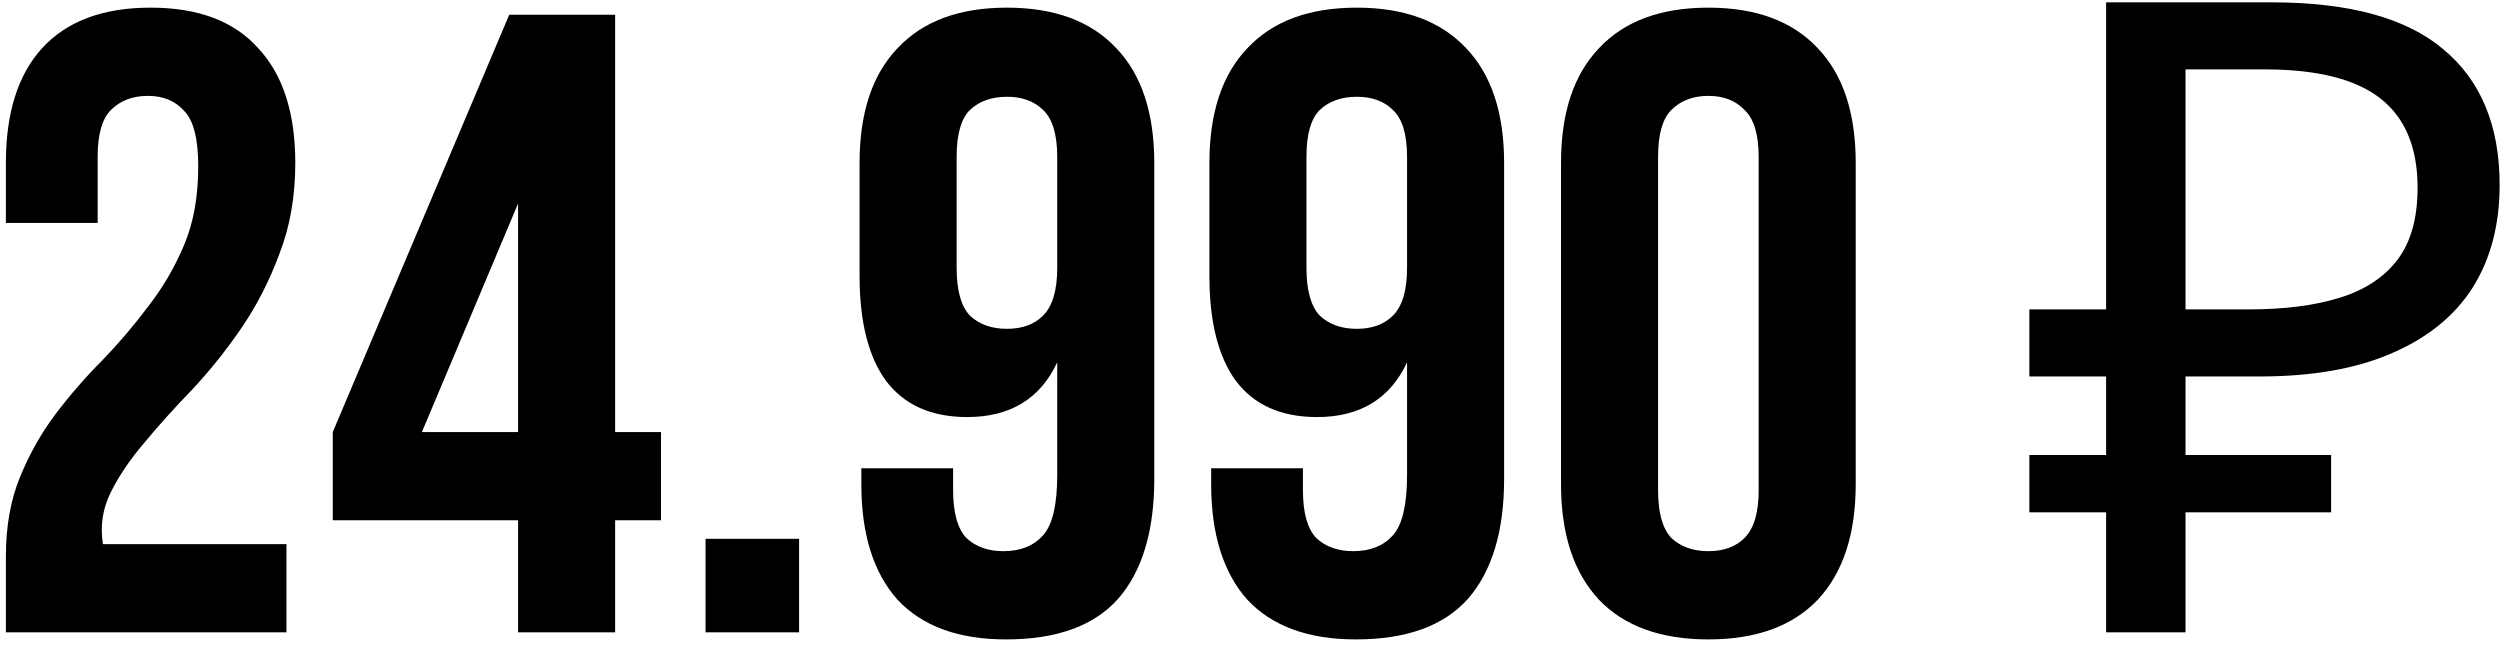 <?xml version="1.0" encoding="UTF-8"?> <svg xmlns="http://www.w3.org/2000/svg" width="170" height="44" viewBox="0 0 170 44" fill="none"><path d="M13.48 11.32C13.48 9.44 13.16 8.18 12.52 7.54C11.92 6.86 11.1 6.52 10.06 6.52C9.02 6.52 8.18 6.84 7.54 7.48C6.94 8.08 6.64 9.14 6.64 10.66V15.16H0.4V11.08C0.4 7.68 1.22 5.08 2.86 3.28C4.54 1.44 7 0.52 10.24 0.52C13.48 0.52 15.92 1.44 17.56 3.28C19.24 5.08 20.08 7.68 20.08 11.08C20.08 13.36 19.72 15.42 19 17.26C18.32 19.1 17.46 20.78 16.42 22.3C15.38 23.82 14.26 25.22 13.06 26.5C11.86 27.74 10.78 28.94 9.82 30.1C8.86 31.22 8.1 32.34 7.54 33.46C6.98 34.58 6.8 35.76 7 37H19.48V43H0.4V37.84C0.4 35.8 0.72 34 1.36 32.44C2 30.88 2.8 29.46 3.76 28.18C4.76 26.86 5.82 25.64 6.94 24.52C8.06 23.36 9.1 22.14 10.06 20.86C11.06 19.58 11.88 18.18 12.52 16.66C13.16 15.14 13.48 13.36 13.48 11.32ZM22.629 29.38L34.629 1H41.829V29.38H44.949V35.38H41.829V43H35.229V35.38H22.629V29.38ZM35.229 29.38V13.84L28.689 29.38H35.229ZM54.338 36.64V43H47.978V36.64H54.338ZM78.491 32.56C78.491 36.12 77.671 38.84 76.031 40.72C74.391 42.56 71.851 43.48 68.411 43.48C65.171 43.48 62.711 42.58 61.031 40.78C59.391 38.94 58.571 36.32 58.571 32.92V31.84H64.811V33.34C64.811 34.86 65.111 35.94 65.711 36.58C66.351 37.18 67.191 37.48 68.231 37.48C69.391 37.48 70.291 37.12 70.931 36.4C71.571 35.68 71.891 34.32 71.891 32.32V24.64C70.731 27.12 68.691 28.36 65.771 28.36C63.331 28.36 61.491 27.54 60.251 25.9C59.051 24.26 58.451 21.88 58.451 18.76V11.08C58.451 7.68 59.311 5.08 61.031 3.28C62.751 1.44 65.231 0.52 68.471 0.52C71.711 0.52 74.191 1.44 75.911 3.28C77.631 5.08 78.491 7.68 78.491 11.08V32.56ZM68.471 22.36C69.511 22.36 70.331 22.06 70.931 21.46C71.571 20.82 71.891 19.74 71.891 18.22V10.66C71.891 9.14 71.571 8.08 70.931 7.48C70.331 6.88 69.511 6.58 68.471 6.58C67.431 6.58 66.591 6.88 65.951 7.48C65.351 8.08 65.051 9.14 65.051 10.66V18.22C65.051 19.74 65.351 20.82 65.951 21.46C66.591 22.06 67.431 22.36 68.471 22.36ZM102.28 32.56C102.28 36.12 101.46 38.84 99.82 40.72C98.18 42.56 95.64 43.48 92.2 43.48C88.96 43.48 86.5 42.58 84.82 40.78C83.18 38.94 82.36 36.32 82.36 32.92V31.84H88.6V33.34C88.6 34.86 88.9 35.94 89.5 36.58C90.14 37.18 90.98 37.48 92.02 37.48C93.18 37.48 94.08 37.12 94.72 36.4C95.36 35.68 95.68 34.32 95.68 32.32V24.64C94.52 27.12 92.48 28.36 89.56 28.36C87.12 28.36 85.28 27.54 84.04 25.9C82.84 24.26 82.24 21.88 82.24 18.76V11.08C82.24 7.68 83.1 5.08 84.82 3.28C86.54 1.44 89.02 0.52 92.26 0.52C95.5 0.52 97.98 1.44 99.7 3.28C101.42 5.08 102.28 7.68 102.28 11.08V32.56ZM92.26 22.36C93.3 22.36 94.12 22.06 94.72 21.46C95.36 20.82 95.68 19.74 95.68 18.22V10.66C95.68 9.14 95.36 8.08 94.72 7.48C94.12 6.88 93.3 6.58 92.26 6.58C91.22 6.58 90.38 6.88 89.74 7.48C89.14 8.08 88.84 9.14 88.84 10.66V18.22C88.84 19.74 89.14 20.82 89.74 21.46C90.38 22.06 91.22 22.36 92.26 22.36ZM112.749 33.34C112.749 34.86 113.049 35.94 113.649 36.58C114.289 37.18 115.129 37.48 116.169 37.48C117.209 37.48 118.029 37.18 118.629 36.58C119.269 35.94 119.589 34.86 119.589 33.34V10.66C119.589 9.14 119.269 8.08 118.629 7.48C118.029 6.84 117.209 6.52 116.169 6.52C115.129 6.52 114.289 6.84 113.649 7.48C113.049 8.08 112.749 9.14 112.749 10.66V33.34ZM106.149 11.08C106.149 7.68 107.009 5.08 108.729 3.28C110.449 1.44 112.929 0.52 116.169 0.52C119.409 0.52 121.889 1.44 123.609 3.28C125.329 5.08 126.189 7.68 126.189 11.08V32.92C126.189 36.32 125.329 38.94 123.609 40.78C121.889 42.58 119.409 43.48 116.169 43.48C112.929 43.48 110.449 42.58 108.729 40.78C107.009 38.94 106.149 36.32 106.149 32.92V11.08ZM143.215 43V0.16H154.495C159.735 0.16 163.615 1.22 166.135 3.34C168.695 5.46 169.975 8.54 169.975 12.58C169.975 15.3 169.355 17.64 168.115 19.6C166.875 21.52 165.035 23 162.595 24.04C160.195 25.08 157.215 25.6 153.655 25.6H148.615V43H143.215ZM137.995 34.84V30.94H158.515V34.84H137.995ZM137.995 25.6V21.04H151.735V25.6H137.995ZM152.875 21.04C155.315 21.04 157.375 20.78 159.055 20.26C160.775 19.74 162.095 18.88 163.015 17.68C163.935 16.48 164.395 14.84 164.395 12.76C164.395 10.04 163.555 8.02 161.875 6.7C160.195 5.38 157.575 4.72 154.015 4.72H148.615V21.04H152.875Z" fill="black"></path></svg> 